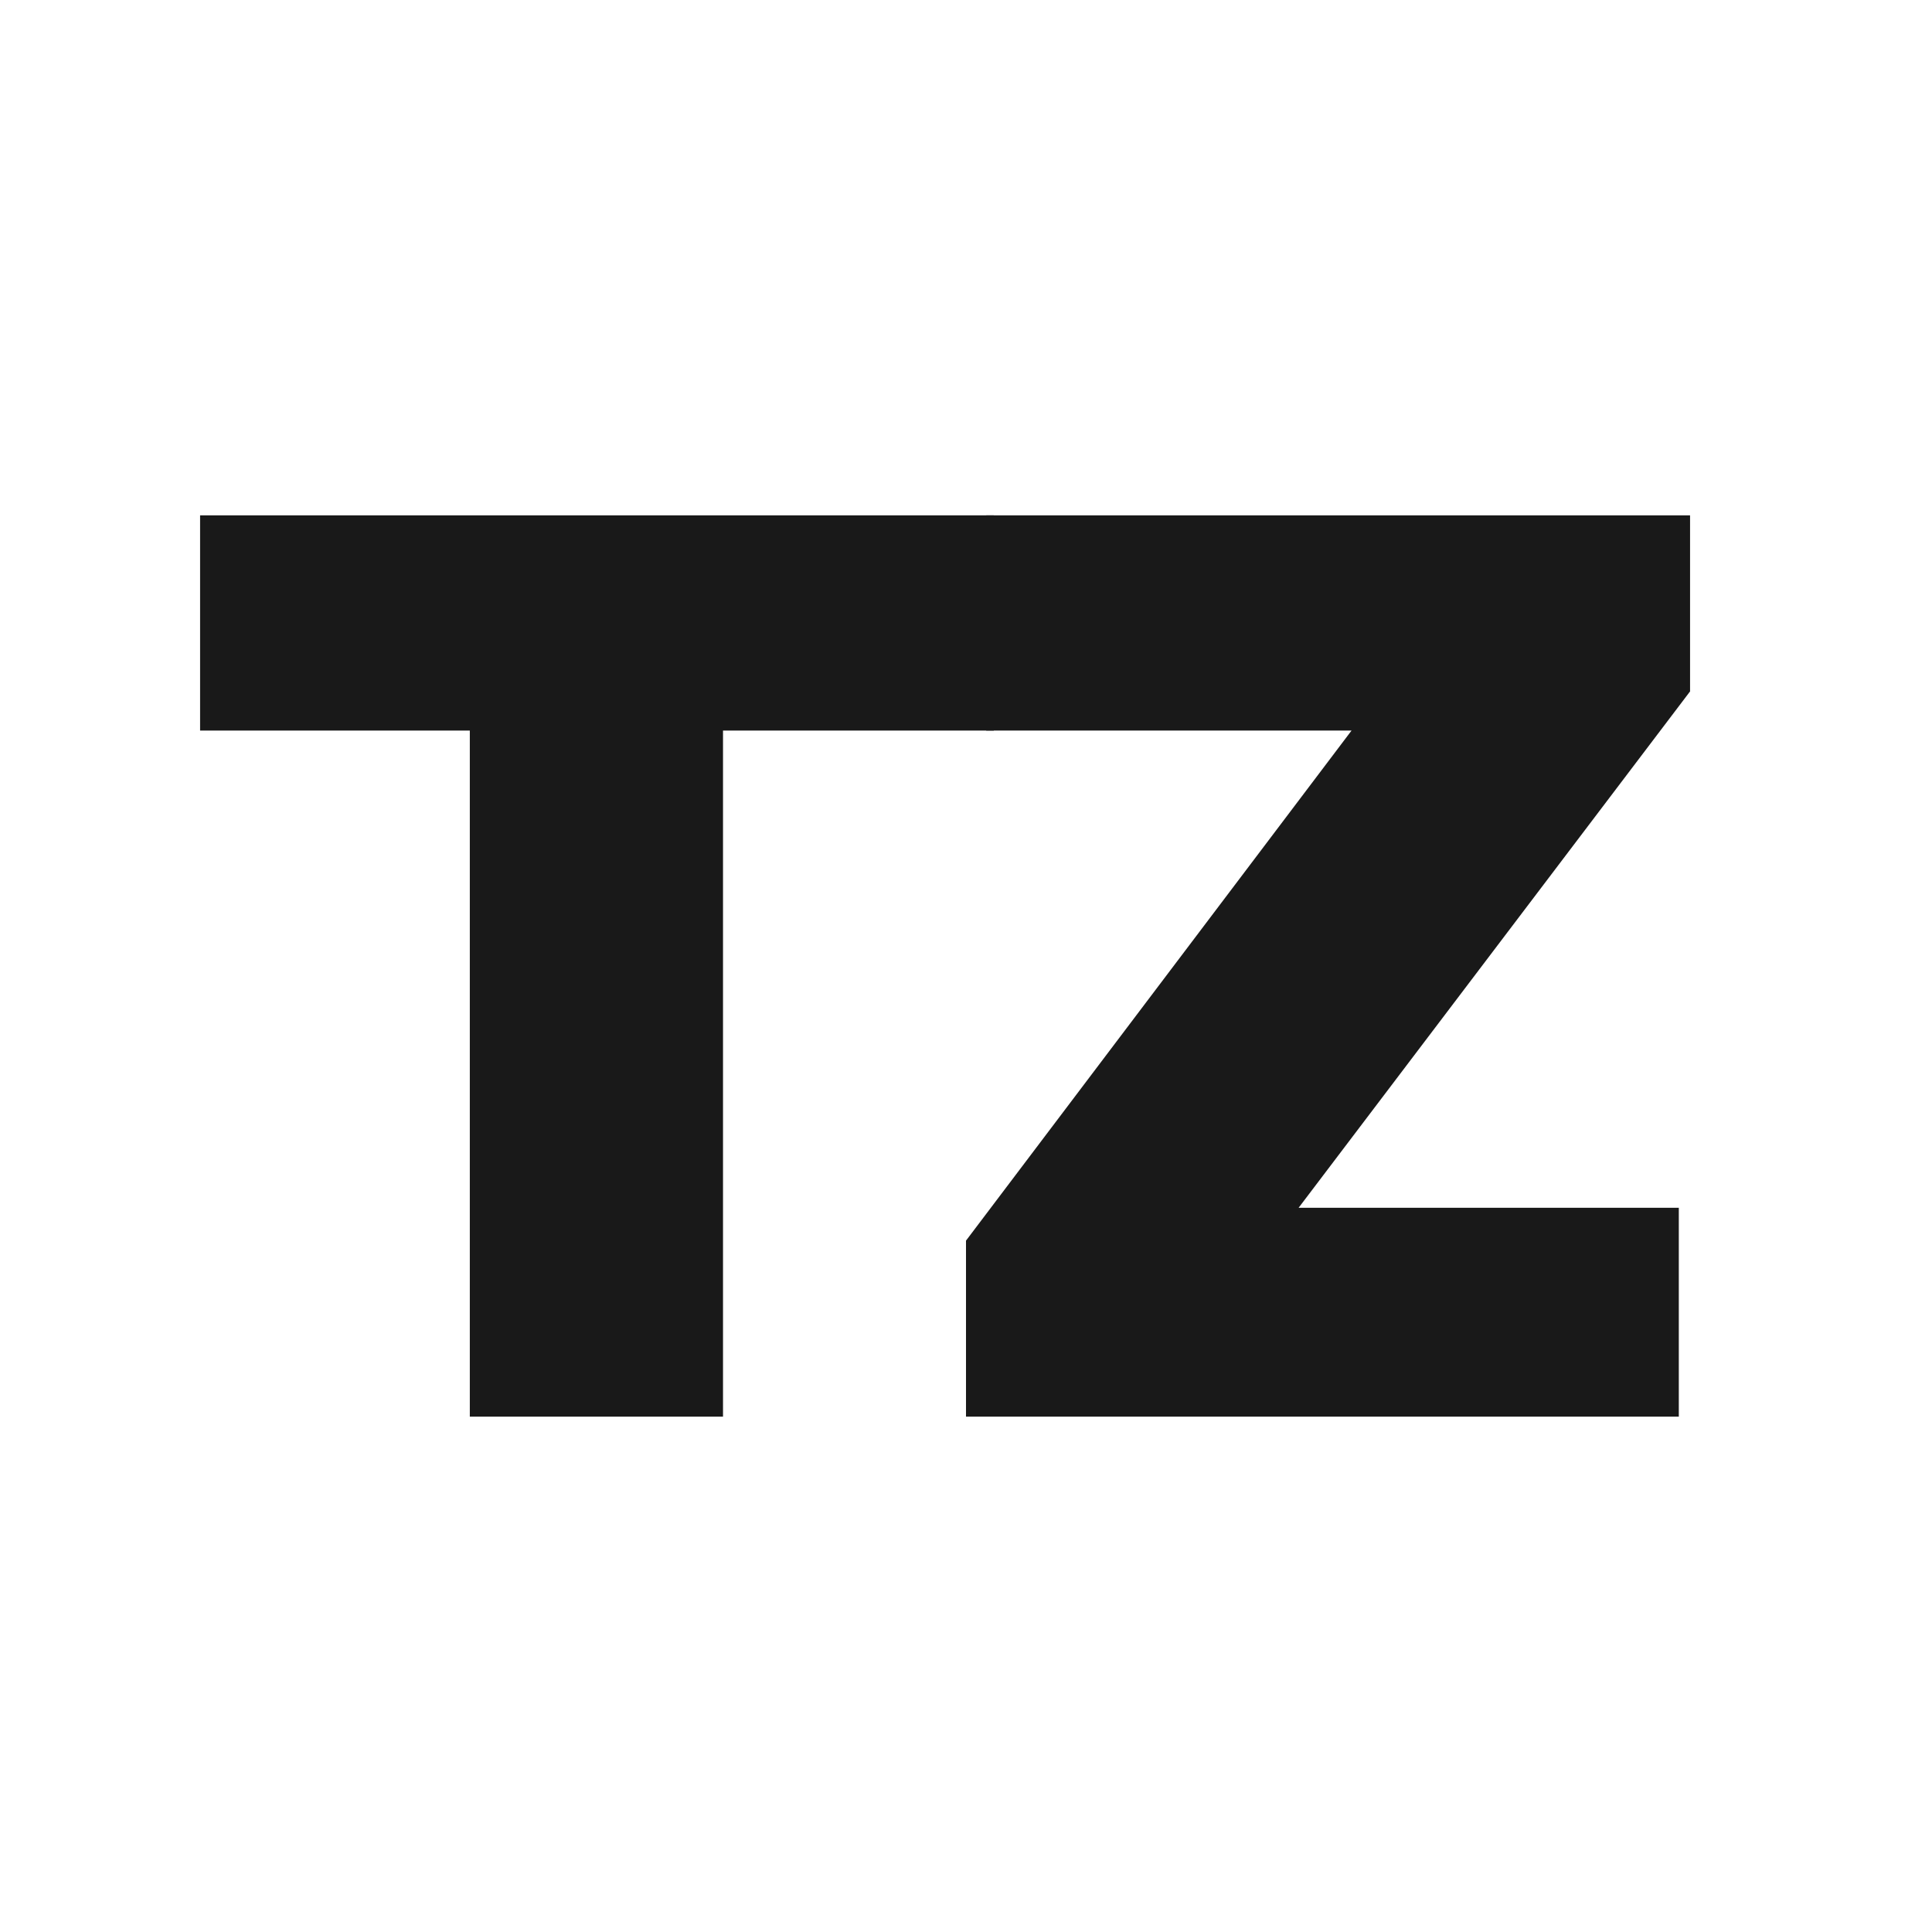 <?xml version="1.0" encoding="UTF-8"?>
<svg xmlns="http://www.w3.org/2000/svg" id="Layer_2" data-name="Layer 2" viewBox="0 0 109.88 109.88">
  <defs>
    <style>
      .cls-1 {
        fill: none;
        opacity: .2;
      }

      .cls-2 {
        fill: #191919;
      }
    </style>
  </defs>
  <g id="Layer_1-2" data-name="Layer 1">
    <g>
      <path class="cls-2" d="M11.38,41.55v-12.24h45.14v12.24H11.38ZM26.72,80.57V29.31h14.4v51.26h-14.4Z"></path>
      <path class="cls-2" d="M54.94,70.56l23.62-31.25h17.57l-23.69,31.25h-17.5ZM54.94,80.57v-10.01l7.85-1.87h32.69v11.88h-40.54ZM56.09,41.55v-12.24h40.03v10.01l-7.99,2.23h-32.04Z"></path>
    </g>
    <rect class="cls-1" width="109.88" height="109.88"></rect>
  </g>
</svg>
